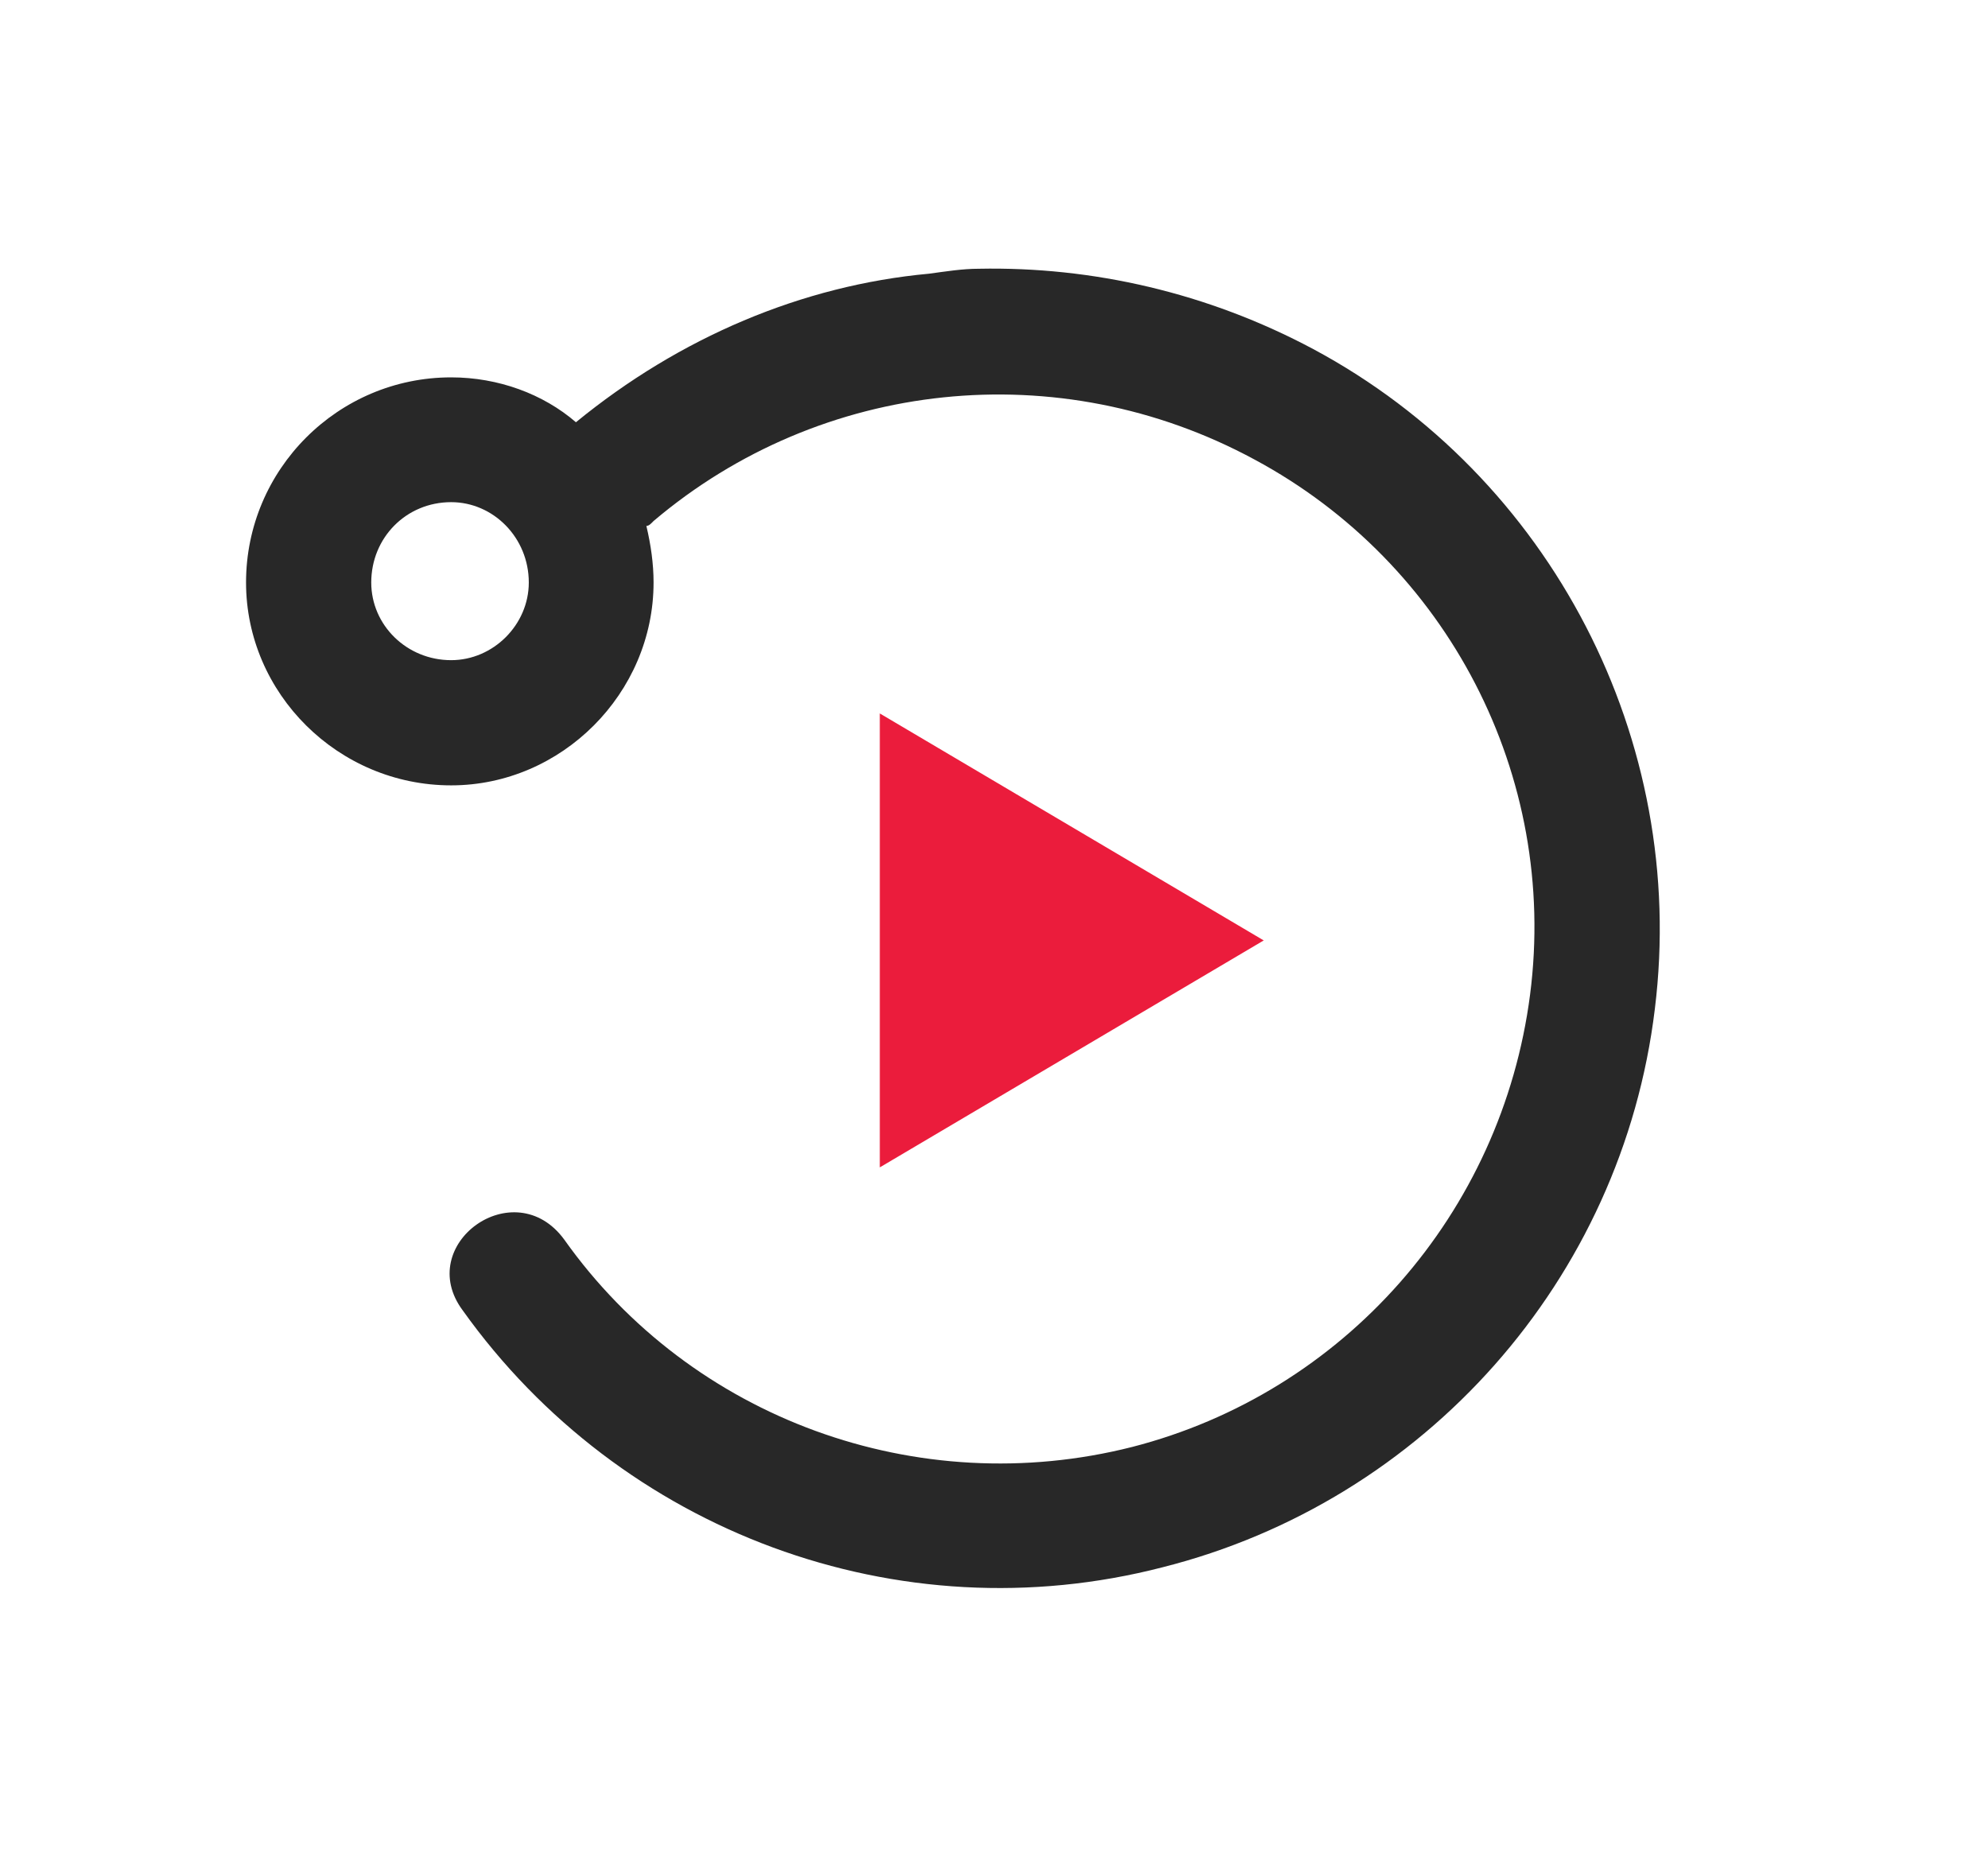 <?xml version="1.0" encoding="utf-8"?>
<!-- Generator: Adobe Illustrator 16.0.0, SVG Export Plug-In . SVG Version: 6.00 Build 0)  -->
<!DOCTYPE svg PUBLIC "-//W3C//DTD SVG 1.1//EN" "http://www.w3.org/Graphics/SVG/1.1/DTD/svg11.dtd">
<svg version="1.1" xmlns="http://www.w3.org/2000/svg" xmlns:xlink="http://www.w3.org/1999/xlink" x="0px" y="0px" width="136px"
	 height="127px" viewBox="0 0 136 127" enable-background="new 0 0 136 127" xml:space="preserve">
<g id="Layer_1">
	<g>
		<g>
			<path fill="#EB1C3C" d="M1093.97,64.642h-7.207c-2.064,0-3.743,1.679-3.743,3.743v7.207c0,2.064,1.679,3.743,3.743,3.743h7.207
				c2.064,0,3.743-1.679,3.743-3.743v-7.207C1097.713,66.32,1096.034,64.642,1093.97,64.642z M60.188,79.852l26.264-15.524
				L60.188,48.802V79.852z"/>
		</g>
	</g>
	<g transform="translate(0 -562.36)">
		<g>
			<g>
				<path fill="#EB1C3C" d="M56.316,606.534L56.316,606.534L56.316,606.534z"/>
			</g>
		</g>
	</g>
</g>
<g id="Layer_1_copy">
	<g>
		<g>
			<path fill="#282828" d="M1129.961,7.257h-46.266c-6.422,0-11.646,5.225-11.646,11.646v94.019c0,6.422,5.225,11.646,11.646,11.646
				h46.264c6.424,0,11.648-5.224,11.648-11.645V18.903C1141.607,12.482,1136.383,7.257,1129.961,7.257z M1135.607,112.924
				c0,3.112-2.533,5.645-5.648,5.645h-46.264c-3.113,0-5.646-2.533-5.646-5.646V18.903c0-3.113,2.533-5.646,5.646-5.646h46.266
				c3.113,0,5.646,2.533,5.646,5.646V112.924z"/>
		</g>
	</g>
	<path fill-rule="evenodd" clip-rule="evenodd" fill="#9B9A9A" d="M1106.896,116.406c2.331,0,4.229-1.896,4.229-4.229
		c0-2.331-1.897-4.229-4.229-4.229c-2.332,0-4.229,1.897-4.229,4.229C1102.667,114.51,1104.564,116.406,1106.896,116.406z
		 M1106.896,16.332h-7.347c-1.319,0-2.393,1.073-2.393,2.393c0,1.319,1.073,2.392,2.393,2.392h7.347
		c1.318,0,2.392-1.073,2.392-2.392C1109.288,17.405,1108.215,16.332,1106.896,16.332z M1114.243,16.332h-1.837
		c-1.319,0-2.393,1.073-2.393,2.393c0,1.319,1.073,2.392,2.393,2.392h1.837c1.318,0,2.392-1.073,2.392-2.392
		C1116.635,17.405,1115.562,16.332,1114.243,16.332z M1086.763,32.173h7.207c1.758,0,3.188,1.431,3.188,3.188v7.207
		c0,1.758-1.43,3.188-3.188,3.188h-7.207c-1.758,0-3.188-1.43-3.188-3.188v-7.207C1083.574,33.604,1085.005,32.173,1086.763,32.173z
		 M1086.763,48.667h7.207c1.758,0,3.188,1.43,3.188,3.188v7.207c0,1.758-1.43,3.188-3.188,3.188h-7.207
		c-1.758,0-3.188-1.43-3.188-3.188v-7.207C1083.574,50.097,1085.005,48.667,1086.763,48.667z M1103.293,32.173h7.207
		c1.758,0,3.188,1.431,3.188,3.188v7.207c0,1.758-1.43,3.188-3.188,3.188h-7.207c-1.758,0-3.188-1.43-3.188-3.188v-7.207
		C1100.104,33.604,1101.535,32.173,1103.293,32.173z M1103.293,48.667h7.207c1.758,0,3.188,1.43,3.188,3.188v7.207
		c0,1.758-1.43,3.188-3.188,3.188h-7.207c-1.758,0-3.188-1.43-3.188-3.188v-7.207C1100.104,50.097,1101.535,48.667,1103.293,48.667z
		 M1103.293,65.197h7.207c1.758,0,3.188,1.43,3.188,3.188v7.207c0,1.758-1.43,3.188-3.188,3.188h-7.207
		c-1.758,0-3.188-1.43-3.188-3.188v-7.207C1100.104,66.627,1101.535,65.197,1103.293,65.197z M1119.822,32.173h7.207
		c1.758,0,3.188,1.431,3.188,3.188v7.207c0,1.758-1.431,3.188-3.188,3.188h-7.207c-1.758,0-3.188-1.43-3.188-3.188v-7.207
		C1116.635,33.604,1118.064,32.173,1119.822,32.173z M1119.822,48.667h7.207c1.758,0,3.188,1.43,3.188,3.188v7.207
		c0,1.758-1.431,3.188-3.188,3.188h-7.207c-1.758,0-3.188-1.43-3.188-3.188v-7.207C1116.635,50.097,1118.064,48.667,1119.822,48.667
		z M1119.822,65.197h7.207c1.758,0,3.188,1.43,3.188,3.188v7.207c0,1.758-1.431,3.188-3.188,3.188h-7.207
		c-1.758,0-3.188-1.43-3.188-3.188v-7.207C1116.635,66.627,1118.064,65.197,1119.822,65.197z"/>
	<g transform="translate(0 -562.36)">
		<g>
			<g>
				<path fill="#282828" d="M56.316,606.534L56.316,606.534L56.316,606.534z"/>
				<path fill="#282828" d="M89.844,586.24c-7.246-3.869-15.137-5.65-22.875-5.497l0,0c-1.135,0-2.271,0.185-3.408,0.338
					c-8.688,0.798-17.069,4.359-24.161,10.162c-2.242-1.935-5.312-3.07-8.536-3.07c-7.738,0-14.032,6.294-14.032,14.031
					c0,7.584,6.294,13.877,14.032,13.877c7.552,0,13.847-6.293,13.847-13.877c0-1.29-0.186-2.579-0.492-3.868
					c0.186,0,0.339-0.184,0.492-0.337c11.451-9.702,27.725-11.452,41.111-4.206c13.202,7.091,20.785,21.614,18.852,36.597
					c-1.935,14.983-12.742,27.233-27.234,30.949c-14.675,3.716-30.15-1.936-38.838-14.186c-3.409-4.667-10.316,0.339-6.939,4.852
					c10.807,15.137,29.812,22.229,47.864,17.562c17.901-4.512,31.441-19.649,33.682-38.194
					C115.48,613.012,106.116,594.959,89.844,586.24z M30.863,607.517c-3.039,0-5.466-2.396-5.466-5.312
					c0-3.07,2.395-5.496,5.466-5.496c2.885,0,5.312,2.425,5.312,5.496C36.175,605.09,33.748,607.517,30.863,607.517z"/>
			</g>
		</g>
	</g>
</g>
</svg>
